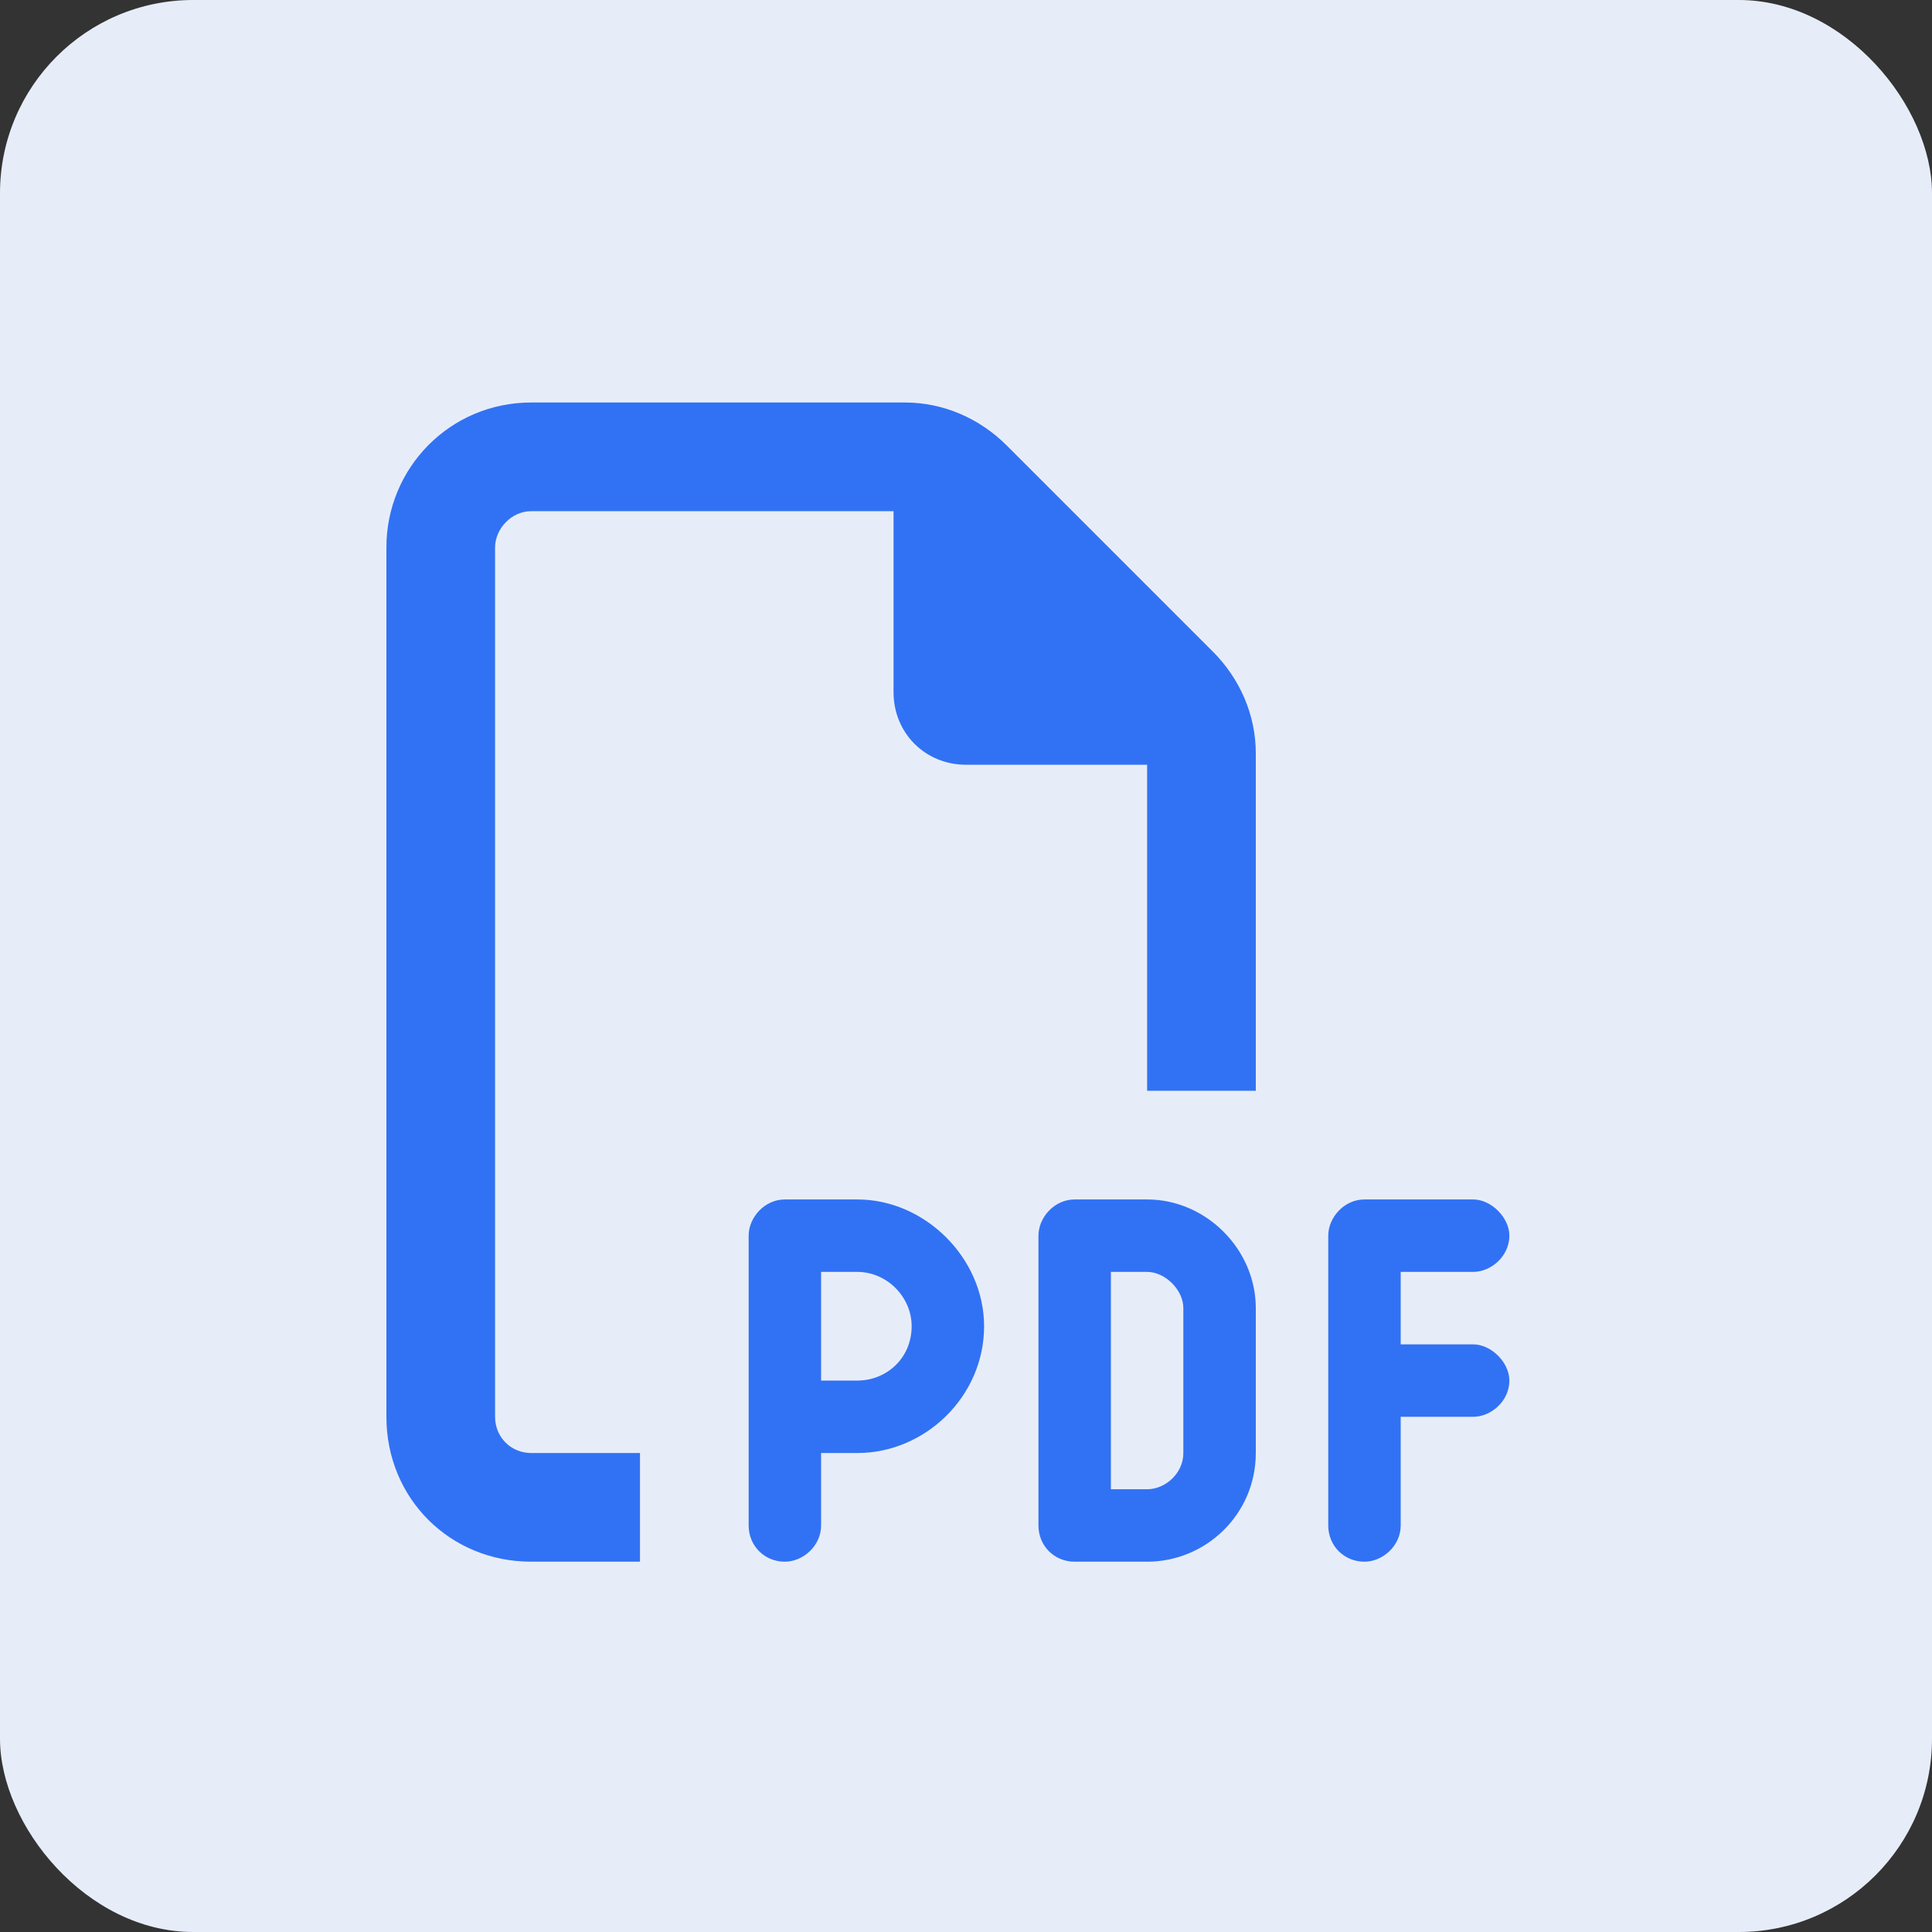 <svg width="60" height="60" viewBox="0 0 60 60" fill="none" xmlns="http://www.w3.org/2000/svg">
<rect x="0" y="0" width="60" height="60" fill="#333333" stroke="none"/>
<rect width="60" height="60" rx="6" fill="#E7EDF8"/>
<path d="M16.5 45.125H19.875V48.5H16.5C13.969 48.5 12 46.531 12 44V17C12 14.539 13.969 12.5 16.5 12.5H28.102C29.297 12.5 30.422 12.992 31.266 13.836L37.664 20.234C38.508 21.078 39 22.203 39 23.398V33.875H35.625V23.75H30C28.734 23.75 27.75 22.766 27.75 21.5V15.875H16.5C15.867 15.875 15.375 16.438 15.375 17V44C15.375 44.633 15.867 45.125 16.5 45.125ZM24.375 37.25H26.625C28.734 37.25 30.562 39.078 30.562 41.188C30.562 43.367 28.734 45.125 26.625 45.125H25.5V47.375C25.5 48.008 24.938 48.5 24.375 48.5C23.742 48.5 23.25 48.008 23.25 47.375V44V38.375C23.25 37.812 23.742 37.25 24.375 37.25ZM26.625 42.875C27.539 42.875 28.312 42.172 28.312 41.188C28.312 40.273 27.539 39.5 26.625 39.5H25.5V42.875H26.625ZM33.375 37.25H35.625C37.453 37.25 39 38.797 39 40.625V45.125C39 47.023 37.453 48.5 35.625 48.5H33.375C32.742 48.5 32.25 48.008 32.25 47.375V38.375C32.25 37.812 32.742 37.25 33.375 37.25ZM35.625 46.25C36.188 46.25 36.75 45.758 36.75 45.125V40.625C36.75 40.062 36.188 39.5 35.625 39.5H34.5V46.25H35.625ZM41.25 38.375C41.25 37.812 41.742 37.25 42.375 37.25H45.75C46.312 37.25 46.875 37.812 46.875 38.375C46.875 39.008 46.312 39.5 45.75 39.5H43.5V41.75H45.75C46.312 41.75 46.875 42.312 46.875 42.875C46.875 43.508 46.312 44 45.75 44H43.5V47.375C43.5 48.008 42.938 48.5 42.375 48.5C41.742 48.5 41.25 48.008 41.25 47.375V42.875V38.375Z" fill="#3172F4"/>
</svg>
